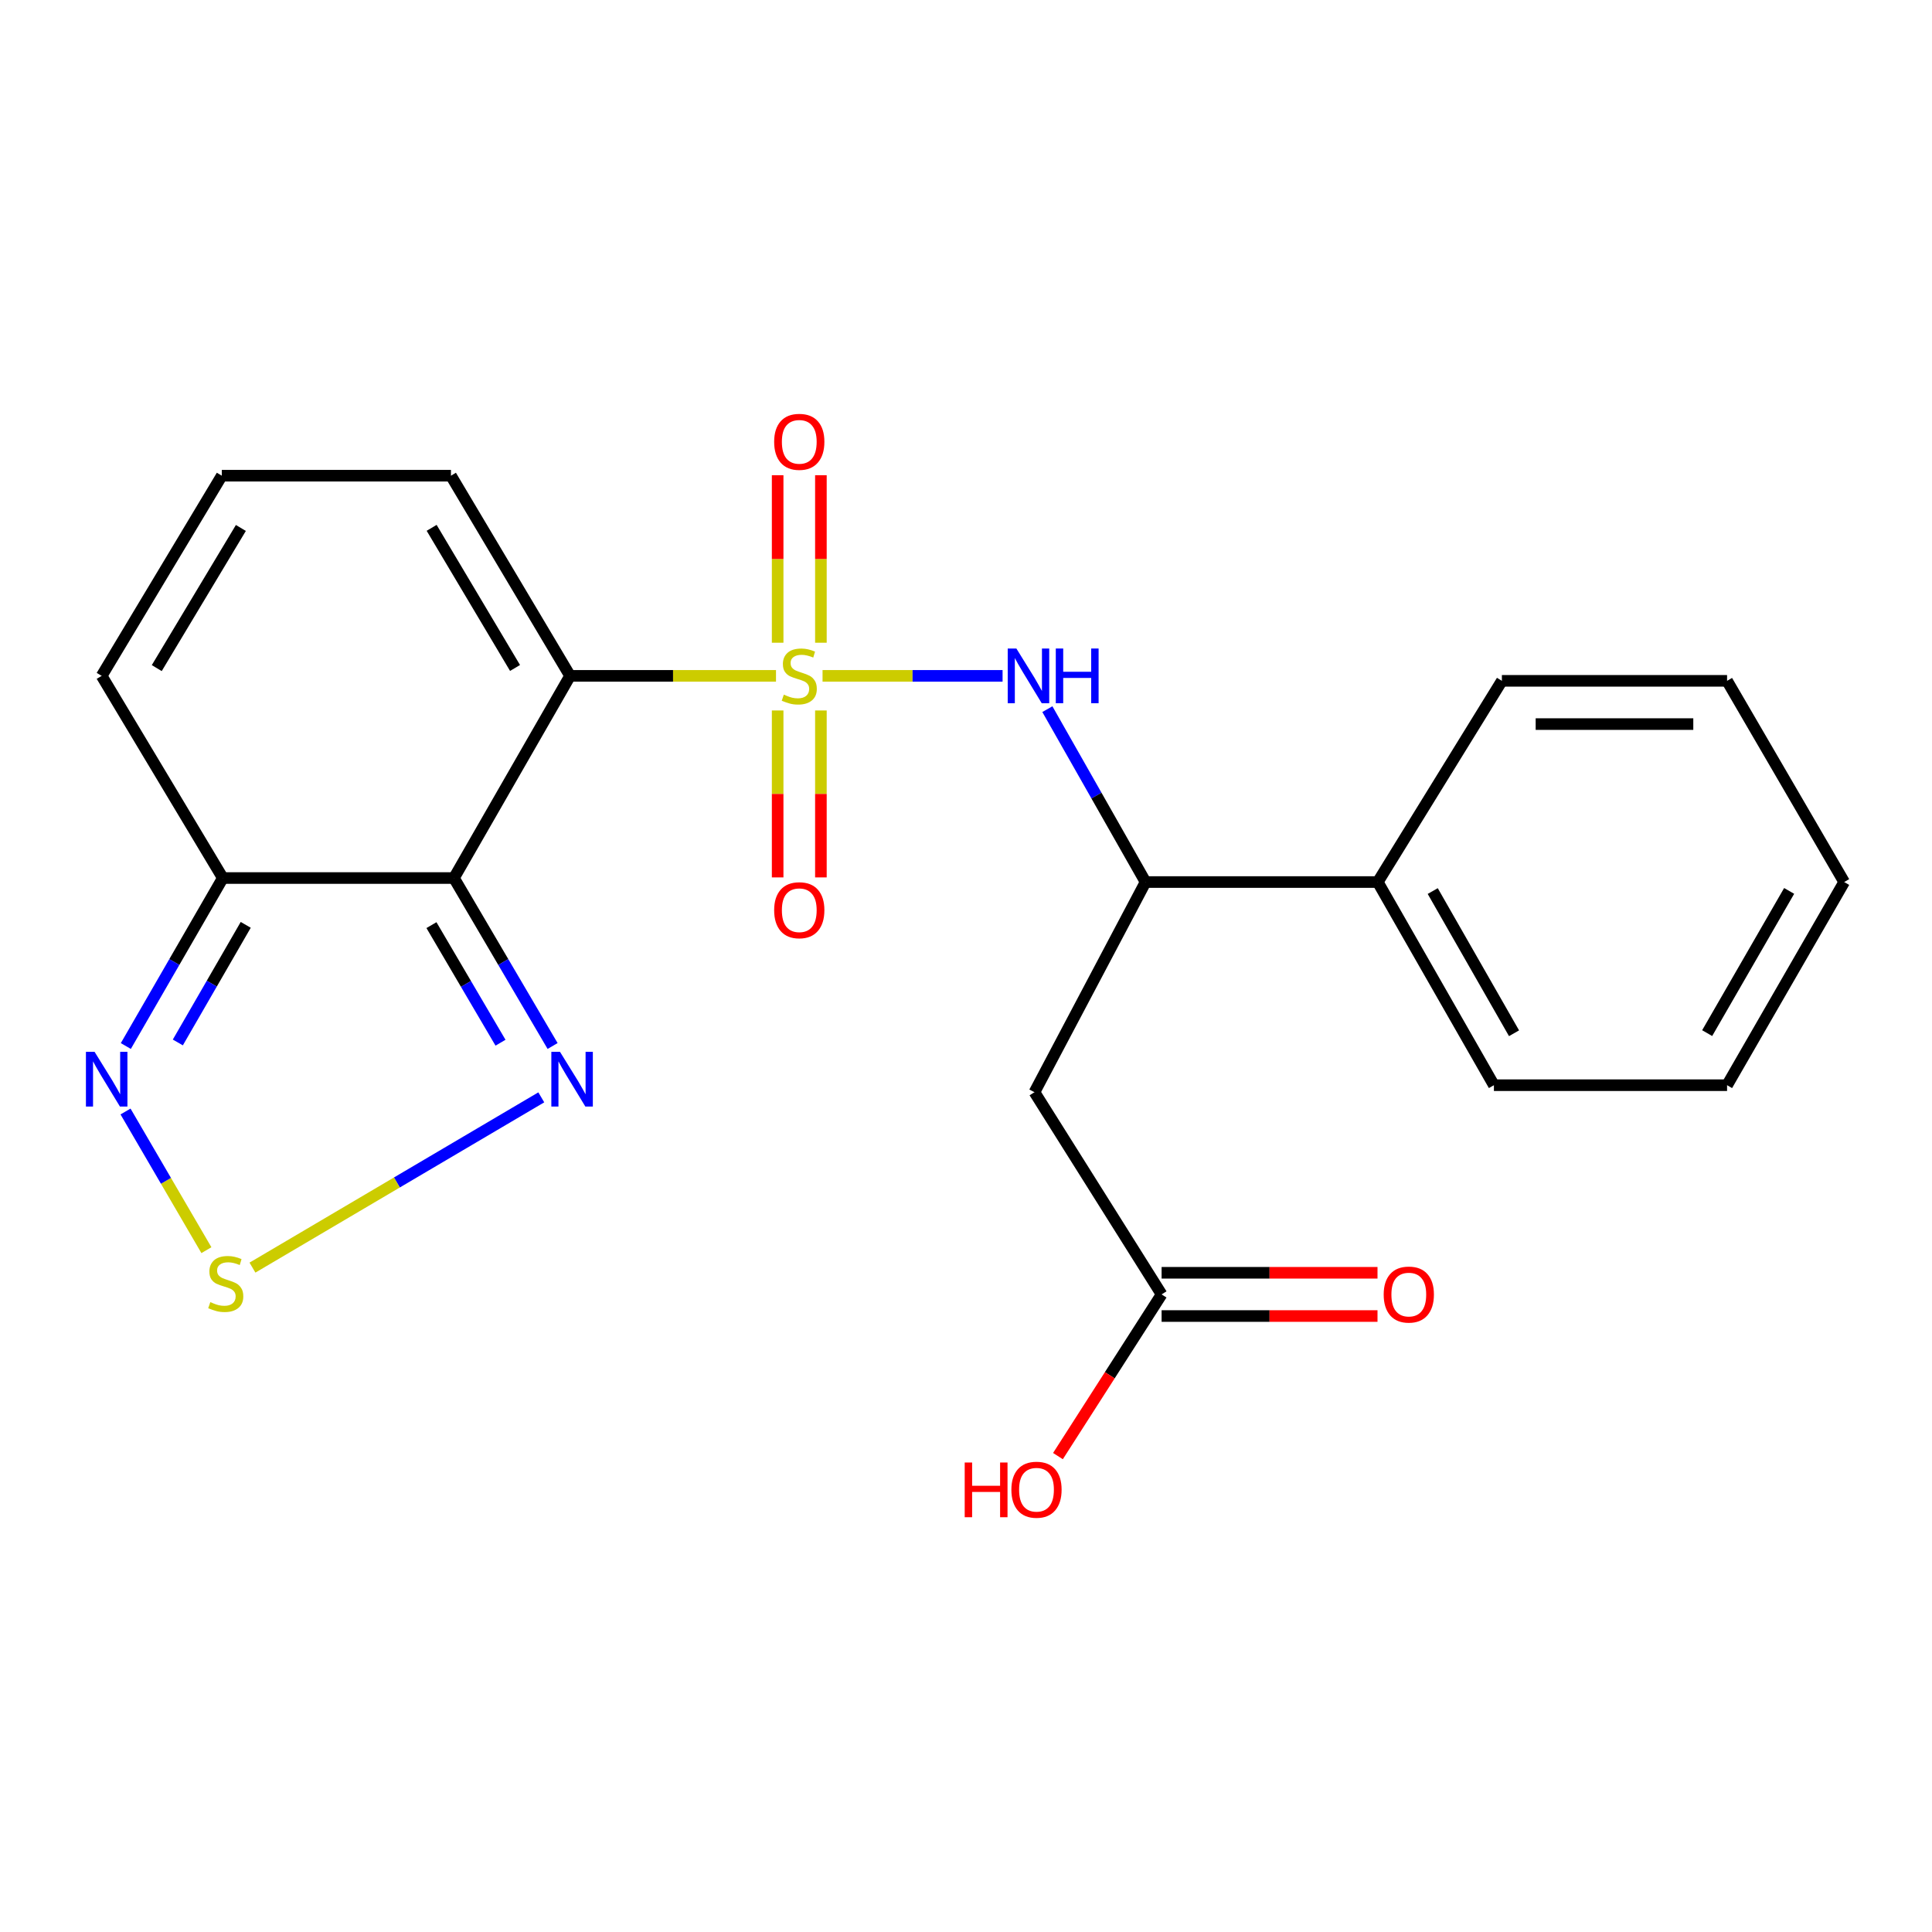 <?xml version='1.0' encoding='iso-8859-1'?>
<svg version='1.1' baseProfile='full'
              xmlns='http://www.w3.org/2000/svg'
                      xmlns:rdkit='http://www.rdkit.org/xml'
                      xmlns:xlink='http://www.w3.org/1999/xlink'
                  xml:space='preserve'
width='1000px' height='1000px' viewBox='0 0 1000 1000'>
<!-- END OF HEADER -->
<rect style='opacity:1.0;fill:#FFFFFF;stroke:none' width='1000' height='1000' x='0' y='0'> </rect>
<path class='bond-0' d='M 401.657,349.827 L 348.363,349.827' style='fill:none;fill-rule:evenodd;stroke:#CCCC00;stroke-width:6px;stroke-linecap:butt;stroke-linejoin:miter;stroke-opacity:1' />
<path class='bond-0' d='M 348.363,349.827 L 295.07,349.827' style='fill:none;fill-rule:evenodd;stroke:#000000;stroke-width:6px;stroke-linecap:butt;stroke-linejoin:miter;stroke-opacity:1' />
<path class='bond-2' d='M 425.748,349.827 L 472.339,349.827' style='fill:none;fill-rule:evenodd;stroke:#CCCC00;stroke-width:6px;stroke-linecap:butt;stroke-linejoin:miter;stroke-opacity:1' />
<path class='bond-2' d='M 472.339,349.827 L 518.931,349.827' style='fill:none;fill-rule:evenodd;stroke:#0000FF;stroke-width:6px;stroke-linecap:butt;stroke-linejoin:miter;stroke-opacity:1' />
<path class='bond-9' d='M 424.895,332.677 L 424.895,289.323' style='fill:none;fill-rule:evenodd;stroke:#CCCC00;stroke-width:6px;stroke-linecap:butt;stroke-linejoin:miter;stroke-opacity:1' />
<path class='bond-9' d='M 424.895,289.323 L 424.895,245.969' style='fill:none;fill-rule:evenodd;stroke:#FF0000;stroke-width:6px;stroke-linecap:butt;stroke-linejoin:miter;stroke-opacity:1' />
<path class='bond-9' d='M 402.51,332.677 L 402.51,289.323' style='fill:none;fill-rule:evenodd;stroke:#CCCC00;stroke-width:6px;stroke-linecap:butt;stroke-linejoin:miter;stroke-opacity:1' />
<path class='bond-9' d='M 402.51,289.323 L 402.51,245.969' style='fill:none;fill-rule:evenodd;stroke:#FF0000;stroke-width:6px;stroke-linecap:butt;stroke-linejoin:miter;stroke-opacity:1' />
<path class='bond-10' d='M 402.51,367.738 L 402.51,410.941' style='fill:none;fill-rule:evenodd;stroke:#CCCC00;stroke-width:6px;stroke-linecap:butt;stroke-linejoin:miter;stroke-opacity:1' />
<path class='bond-10' d='M 402.51,410.941 L 402.51,454.144' style='fill:none;fill-rule:evenodd;stroke:#FF0000;stroke-width:6px;stroke-linecap:butt;stroke-linejoin:miter;stroke-opacity:1' />
<path class='bond-10' d='M 424.895,367.738 L 424.895,410.941' style='fill:none;fill-rule:evenodd;stroke:#CCCC00;stroke-width:6px;stroke-linecap:butt;stroke-linejoin:miter;stroke-opacity:1' />
<path class='bond-10' d='M 424.895,410.941 L 424.895,454.144' style='fill:none;fill-rule:evenodd;stroke:#FF0000;stroke-width:6px;stroke-linecap:butt;stroke-linejoin:miter;stroke-opacity:1' />
<path class='bond-1' d='M 295.07,349.827 L 234.964,454.469' style='fill:none;fill-rule:evenodd;stroke:#000000;stroke-width:6px;stroke-linecap:butt;stroke-linejoin:miter;stroke-opacity:1' />
<path class='bond-11' d='M 295.07,349.827 L 233.409,246.218' style='fill:none;fill-rule:evenodd;stroke:#000000;stroke-width:6px;stroke-linecap:butt;stroke-linejoin:miter;stroke-opacity:1' />
<path class='bond-11' d='M 266.584,345.734 L 223.421,273.208' style='fill:none;fill-rule:evenodd;stroke:#000000;stroke-width:6px;stroke-linecap:butt;stroke-linejoin:miter;stroke-opacity:1' />
<path class='bond-3' d='M 234.964,454.469 L 260.494,497.939' style='fill:none;fill-rule:evenodd;stroke:#000000;stroke-width:6px;stroke-linecap:butt;stroke-linejoin:miter;stroke-opacity:1' />
<path class='bond-3' d='M 260.494,497.939 L 286.025,541.409' style='fill:none;fill-rule:evenodd;stroke:#0000FF;stroke-width:6px;stroke-linecap:butt;stroke-linejoin:miter;stroke-opacity:1' />
<path class='bond-3' d='M 223.32,478.847 L 241.191,509.276' style='fill:none;fill-rule:evenodd;stroke:#000000;stroke-width:6px;stroke-linecap:butt;stroke-linejoin:miter;stroke-opacity:1' />
<path class='bond-3' d='M 241.191,509.276 L 259.063,539.705' style='fill:none;fill-rule:evenodd;stroke:#0000FF;stroke-width:6px;stroke-linecap:butt;stroke-linejoin:miter;stroke-opacity:1' />
<path class='bond-5' d='M 234.964,454.469 L 115.336,454.469' style='fill:none;fill-rule:evenodd;stroke:#000000;stroke-width:6px;stroke-linecap:butt;stroke-linejoin:miter;stroke-opacity:1' />
<path class='bond-8' d='M 542.119,367.055 L 567.529,411.8' style='fill:none;fill-rule:evenodd;stroke:#0000FF;stroke-width:6px;stroke-linecap:butt;stroke-linejoin:miter;stroke-opacity:1' />
<path class='bond-8' d='M 567.529,411.8 L 592.939,456.546' style='fill:none;fill-rule:evenodd;stroke:#000000;stroke-width:6px;stroke-linecap:butt;stroke-linejoin:miter;stroke-opacity:1' />
<path class='bond-4' d='M 280.172,567.986 L 205.422,612.05' style='fill:none;fill-rule:evenodd;stroke:#0000FF;stroke-width:6px;stroke-linecap:butt;stroke-linejoin:miter;stroke-opacity:1' />
<path class='bond-4' d='M 205.422,612.05 L 130.673,656.115' style='fill:none;fill-rule:evenodd;stroke:#CCCC00;stroke-width:6px;stroke-linecap:butt;stroke-linejoin:miter;stroke-opacity:1' />
<path class='bond-24' d='M 106.834,647.083 L 85.902,611.196' style='fill:none;fill-rule:evenodd;stroke:#CCCC00;stroke-width:6px;stroke-linecap:butt;stroke-linejoin:miter;stroke-opacity:1' />
<path class='bond-24' d='M 85.902,611.196 L 64.97,575.309' style='fill:none;fill-rule:evenodd;stroke:#0000FF;stroke-width:6px;stroke-linecap:butt;stroke-linejoin:miter;stroke-opacity:1' />
<path class='bond-6' d='M 115.336,454.469 L 90.232,497.945' style='fill:none;fill-rule:evenodd;stroke:#000000;stroke-width:6px;stroke-linecap:butt;stroke-linejoin:miter;stroke-opacity:1' />
<path class='bond-6' d='M 90.232,497.945 L 65.129,541.422' style='fill:none;fill-rule:evenodd;stroke:#0000FF;stroke-width:6px;stroke-linecap:butt;stroke-linejoin:miter;stroke-opacity:1' />
<path class='bond-6' d='M 127.191,478.705 L 109.619,509.139' style='fill:none;fill-rule:evenodd;stroke:#000000;stroke-width:6px;stroke-linecap:butt;stroke-linejoin:miter;stroke-opacity:1' />
<path class='bond-6' d='M 109.619,509.139 L 92.046,539.573' style='fill:none;fill-rule:evenodd;stroke:#0000FF;stroke-width:6px;stroke-linecap:butt;stroke-linejoin:miter;stroke-opacity:1' />
<path class='bond-23' d='M 115.336,454.469 L 52.618,349.827' style='fill:none;fill-rule:evenodd;stroke:#000000;stroke-width:6px;stroke-linecap:butt;stroke-linejoin:miter;stroke-opacity:1' />
<path class='bond-7' d='M 535.444,565.328 L 592.939,456.546' style='fill:none;fill-rule:evenodd;stroke:#000000;stroke-width:6px;stroke-linecap:butt;stroke-linejoin:miter;stroke-opacity:1' />
<path class='bond-12' d='M 535.444,565.328 L 601.246,669.982' style='fill:none;fill-rule:evenodd;stroke:#000000;stroke-width:6px;stroke-linecap:butt;stroke-linejoin:miter;stroke-opacity:1' />
<path class='bond-16' d='M 592.939,456.546 L 713.126,456.546' style='fill:none;fill-rule:evenodd;stroke:#000000;stroke-width:6px;stroke-linecap:butt;stroke-linejoin:miter;stroke-opacity:1' />
<path class='bond-13' d='M 233.409,246.218 L 114.801,246.218' style='fill:none;fill-rule:evenodd;stroke:#000000;stroke-width:6px;stroke-linecap:butt;stroke-linejoin:miter;stroke-opacity:1' />
<path class='bond-15' d='M 601.246,681.175 L 657.121,681.175' style='fill:none;fill-rule:evenodd;stroke:#000000;stroke-width:6px;stroke-linecap:butt;stroke-linejoin:miter;stroke-opacity:1' />
<path class='bond-15' d='M 657.121,681.175 L 712.996,681.175' style='fill:none;fill-rule:evenodd;stroke:#FF0000;stroke-width:6px;stroke-linecap:butt;stroke-linejoin:miter;stroke-opacity:1' />
<path class='bond-15' d='M 601.246,658.79 L 657.121,658.79' style='fill:none;fill-rule:evenodd;stroke:#000000;stroke-width:6px;stroke-linecap:butt;stroke-linejoin:miter;stroke-opacity:1' />
<path class='bond-15' d='M 657.121,658.79 L 712.996,658.79' style='fill:none;fill-rule:evenodd;stroke:#FF0000;stroke-width:6px;stroke-linecap:butt;stroke-linejoin:miter;stroke-opacity:1' />
<path class='bond-17' d='M 601.246,669.982 L 574.42,711.828' style='fill:none;fill-rule:evenodd;stroke:#000000;stroke-width:6px;stroke-linecap:butt;stroke-linejoin:miter;stroke-opacity:1' />
<path class='bond-17' d='M 574.42,711.828 L 547.593,753.673' style='fill:none;fill-rule:evenodd;stroke:#FF0000;stroke-width:6px;stroke-linecap:butt;stroke-linejoin:miter;stroke-opacity:1' />
<path class='bond-14' d='M 114.801,246.218 L 52.618,349.827' style='fill:none;fill-rule:evenodd;stroke:#000000;stroke-width:6px;stroke-linecap:butt;stroke-linejoin:miter;stroke-opacity:1' />
<path class='bond-14' d='M 124.668,273.279 L 81.14,345.805' style='fill:none;fill-rule:evenodd;stroke:#000000;stroke-width:6px;stroke-linecap:butt;stroke-linejoin:miter;stroke-opacity:1' />
<path class='bond-18' d='M 713.126,456.546 L 773.245,561.697' style='fill:none;fill-rule:evenodd;stroke:#000000;stroke-width:6px;stroke-linecap:butt;stroke-linejoin:miter;stroke-opacity:1' />
<path class='bond-18' d='M 741.578,461.207 L 783.661,534.813' style='fill:none;fill-rule:evenodd;stroke:#000000;stroke-width:6px;stroke-linecap:butt;stroke-linejoin:miter;stroke-opacity:1' />
<path class='bond-19' d='M 713.126,456.546 L 777.374,352.401' style='fill:none;fill-rule:evenodd;stroke:#000000;stroke-width:6px;stroke-linecap:butt;stroke-linejoin:miter;stroke-opacity:1' />
<path class='bond-20' d='M 773.245,561.697 L 893.929,561.697' style='fill:none;fill-rule:evenodd;stroke:#000000;stroke-width:6px;stroke-linecap:butt;stroke-linejoin:miter;stroke-opacity:1' />
<path class='bond-21' d='M 777.374,352.401 L 893.929,352.401' style='fill:none;fill-rule:evenodd;stroke:#000000;stroke-width:6px;stroke-linecap:butt;stroke-linejoin:miter;stroke-opacity:1' />
<path class='bond-21' d='M 794.857,374.787 L 876.446,374.787' style='fill:none;fill-rule:evenodd;stroke:#000000;stroke-width:6px;stroke-linecap:butt;stroke-linejoin:miter;stroke-opacity:1' />
<path class='bond-25' d='M 893.929,561.697 L 954.545,456.546' style='fill:none;fill-rule:evenodd;stroke:#000000;stroke-width:6px;stroke-linecap:butt;stroke-linejoin:miter;stroke-opacity:1' />
<path class='bond-25' d='M 883.628,534.744 L 926.059,461.138' style='fill:none;fill-rule:evenodd;stroke:#000000;stroke-width:6px;stroke-linecap:butt;stroke-linejoin:miter;stroke-opacity:1' />
<path class='bond-22' d='M 893.929,352.401 L 954.545,456.546' style='fill:none;fill-rule:evenodd;stroke:#000000;stroke-width:6px;stroke-linecap:butt;stroke-linejoin:miter;stroke-opacity:1' />
<path  class='atom-0' d='M 405.702 359.547
Q 406.022 359.667, 407.342 360.227
Q 408.662 360.787, 410.102 361.147
Q 411.582 361.467, 413.022 361.467
Q 415.702 361.467, 417.262 360.187
Q 418.822 358.867, 418.822 356.587
Q 418.822 355.027, 418.022 354.067
Q 417.262 353.107, 416.062 352.587
Q 414.862 352.067, 412.862 351.467
Q 410.342 350.707, 408.822 349.987
Q 407.342 349.267, 406.262 347.747
Q 405.222 346.227, 405.222 343.667
Q 405.222 340.107, 407.622 337.907
Q 410.062 335.707, 414.862 335.707
Q 418.142 335.707, 421.862 337.267
L 420.942 340.347
Q 417.542 338.947, 414.982 338.947
Q 412.222 338.947, 410.702 340.107
Q 409.182 341.227, 409.222 343.187
Q 409.222 344.707, 409.982 345.627
Q 410.782 346.547, 411.902 347.067
Q 413.062 347.587, 414.982 348.187
Q 417.542 348.987, 419.062 349.787
Q 420.582 350.587, 421.662 352.227
Q 422.782 353.827, 422.782 356.587
Q 422.782 360.507, 420.142 362.627
Q 417.542 364.707, 413.182 364.707
Q 410.662 364.707, 408.742 364.147
Q 406.862 363.627, 404.622 362.707
L 405.702 359.547
' fill='#CCCC00'/>
<path  class='atom-3' d='M 526.075 335.667
L 535.355 350.667
Q 536.275 352.147, 537.755 354.827
Q 539.235 357.507, 539.315 357.667
L 539.315 335.667
L 543.075 335.667
L 543.075 363.987
L 539.195 363.987
L 529.235 347.587
Q 528.075 345.667, 526.835 343.467
Q 525.635 341.267, 525.275 340.587
L 525.275 363.987
L 521.595 363.987
L 521.595 335.667
L 526.075 335.667
' fill='#0000FF'/>
<path  class='atom-3' d='M 546.475 335.667
L 550.315 335.667
L 550.315 347.707
L 564.795 347.707
L 564.795 335.667
L 568.635 335.667
L 568.635 363.987
L 564.795 363.987
L 564.795 350.907
L 550.315 350.907
L 550.315 363.987
L 546.475 363.987
L 546.475 335.667
' fill='#0000FF'/>
<path  class='atom-4' d='M 289.854 544.428
L 299.134 559.428
Q 300.054 560.908, 301.534 563.588
Q 303.014 566.268, 303.094 566.428
L 303.094 544.428
L 306.854 544.428
L 306.854 572.748
L 302.974 572.748
L 293.014 556.348
Q 291.854 554.428, 290.614 552.228
Q 289.414 550.028, 289.054 549.348
L 289.054 572.748
L 285.374 572.748
L 285.374 544.428
L 289.854 544.428
' fill='#0000FF'/>
<path  class='atom-5' d='M 108.853 673.982
Q 109.173 674.102, 110.493 674.662
Q 111.813 675.222, 113.253 675.582
Q 114.733 675.902, 116.173 675.902
Q 118.853 675.902, 120.413 674.622
Q 121.973 673.302, 121.973 671.022
Q 121.973 669.462, 121.173 668.502
Q 120.413 667.542, 119.213 667.022
Q 118.013 666.502, 116.013 665.902
Q 113.493 665.142, 111.973 664.422
Q 110.493 663.702, 109.413 662.182
Q 108.373 660.662, 108.373 658.102
Q 108.373 654.542, 110.773 652.342
Q 113.213 650.142, 118.013 650.142
Q 121.293 650.142, 125.013 651.702
L 124.093 654.782
Q 120.693 653.382, 118.133 653.382
Q 115.373 653.382, 113.853 654.542
Q 112.333 655.662, 112.373 657.622
Q 112.373 659.142, 113.133 660.062
Q 113.933 660.982, 115.053 661.502
Q 116.213 662.022, 118.133 662.622
Q 120.693 663.422, 122.213 664.222
Q 123.733 665.022, 124.813 666.662
Q 125.933 668.262, 125.933 671.022
Q 125.933 674.942, 123.293 677.062
Q 120.693 679.142, 116.333 679.142
Q 113.813 679.142, 111.893 678.582
Q 110.013 678.062, 107.773 677.142
L 108.853 673.982
' fill='#CCCC00'/>
<path  class='atom-7' d='M 48.957 544.428
L 58.237 559.428
Q 59.157 560.908, 60.637 563.588
Q 62.117 566.268, 62.197 566.428
L 62.197 544.428
L 65.957 544.428
L 65.957 572.748
L 62.077 572.748
L 52.117 556.348
Q 50.957 554.428, 49.717 552.228
Q 48.517 550.028, 48.157 549.348
L 48.157 572.748
L 44.477 572.748
L 44.477 544.428
L 48.957 544.428
' fill='#0000FF'/>
<path  class='atom-10' d='M 400.702 228.687
Q 400.702 221.887, 404.062 218.087
Q 407.422 214.287, 413.702 214.287
Q 419.982 214.287, 423.342 218.087
Q 426.702 221.887, 426.702 228.687
Q 426.702 235.567, 423.302 239.487
Q 419.902 243.367, 413.702 243.367
Q 407.462 243.367, 404.062 239.487
Q 400.702 235.607, 400.702 228.687
M 413.702 240.167
Q 418.022 240.167, 420.342 237.287
Q 422.702 234.367, 422.702 228.687
Q 422.702 223.127, 420.342 220.327
Q 418.022 217.487, 413.702 217.487
Q 409.382 217.487, 407.022 220.287
Q 404.702 223.087, 404.702 228.687
Q 404.702 234.407, 407.022 237.287
Q 409.382 240.167, 413.702 240.167
' fill='#FF0000'/>
<path  class='atom-11' d='M 400.702 471.127
Q 400.702 464.327, 404.062 460.527
Q 407.422 456.727, 413.702 456.727
Q 419.982 456.727, 423.342 460.527
Q 426.702 464.327, 426.702 471.127
Q 426.702 478.007, 423.302 481.927
Q 419.902 485.807, 413.702 485.807
Q 407.462 485.807, 404.062 481.927
Q 400.702 478.047, 400.702 471.127
M 413.702 482.607
Q 418.022 482.607, 420.342 479.727
Q 422.702 476.807, 422.702 471.127
Q 422.702 465.567, 420.342 462.767
Q 418.022 459.927, 413.702 459.927
Q 409.382 459.927, 407.022 462.727
Q 404.702 465.527, 404.702 471.127
Q 404.702 476.847, 407.022 479.727
Q 409.382 482.607, 413.702 482.607
' fill='#FF0000'/>
<path  class='atom-16' d='M 716.194 670.062
Q 716.194 663.262, 719.554 659.462
Q 722.914 655.662, 729.194 655.662
Q 735.474 655.662, 738.834 659.462
Q 742.194 663.262, 742.194 670.062
Q 742.194 676.942, 738.794 680.862
Q 735.394 684.742, 729.194 684.742
Q 722.954 684.742, 719.554 680.862
Q 716.194 676.982, 716.194 670.062
M 729.194 681.542
Q 733.514 681.542, 735.834 678.662
Q 738.194 675.742, 738.194 670.062
Q 738.194 664.502, 735.834 661.702
Q 733.514 658.862, 729.194 658.862
Q 724.874 658.862, 722.514 661.662
Q 720.194 664.462, 720.194 670.062
Q 720.194 675.782, 722.514 678.662
Q 724.874 681.542, 729.194 681.542
' fill='#FF0000'/>
<path  class='atom-18' d='M 499.329 756.993
L 503.169 756.993
L 503.169 769.033
L 517.649 769.033
L 517.649 756.993
L 521.489 756.993
L 521.489 785.313
L 517.649 785.313
L 517.649 772.233
L 503.169 772.233
L 503.169 785.313
L 499.329 785.313
L 499.329 756.993
' fill='#FF0000'/>
<path  class='atom-18' d='M 523.489 771.073
Q 523.489 764.273, 526.849 760.473
Q 530.209 756.673, 536.489 756.673
Q 542.769 756.673, 546.129 760.473
Q 549.489 764.273, 549.489 771.073
Q 549.489 777.953, 546.089 781.873
Q 542.689 785.753, 536.489 785.753
Q 530.249 785.753, 526.849 781.873
Q 523.489 777.993, 523.489 771.073
M 536.489 782.553
Q 540.809 782.553, 543.129 779.673
Q 545.489 776.753, 545.489 771.073
Q 545.489 765.513, 543.129 762.713
Q 540.809 759.873, 536.489 759.873
Q 532.169 759.873, 529.809 762.673
Q 527.489 765.473, 527.489 771.073
Q 527.489 776.793, 529.809 779.673
Q 532.169 782.553, 536.489 782.553
' fill='#FF0000'/>
</svg>
